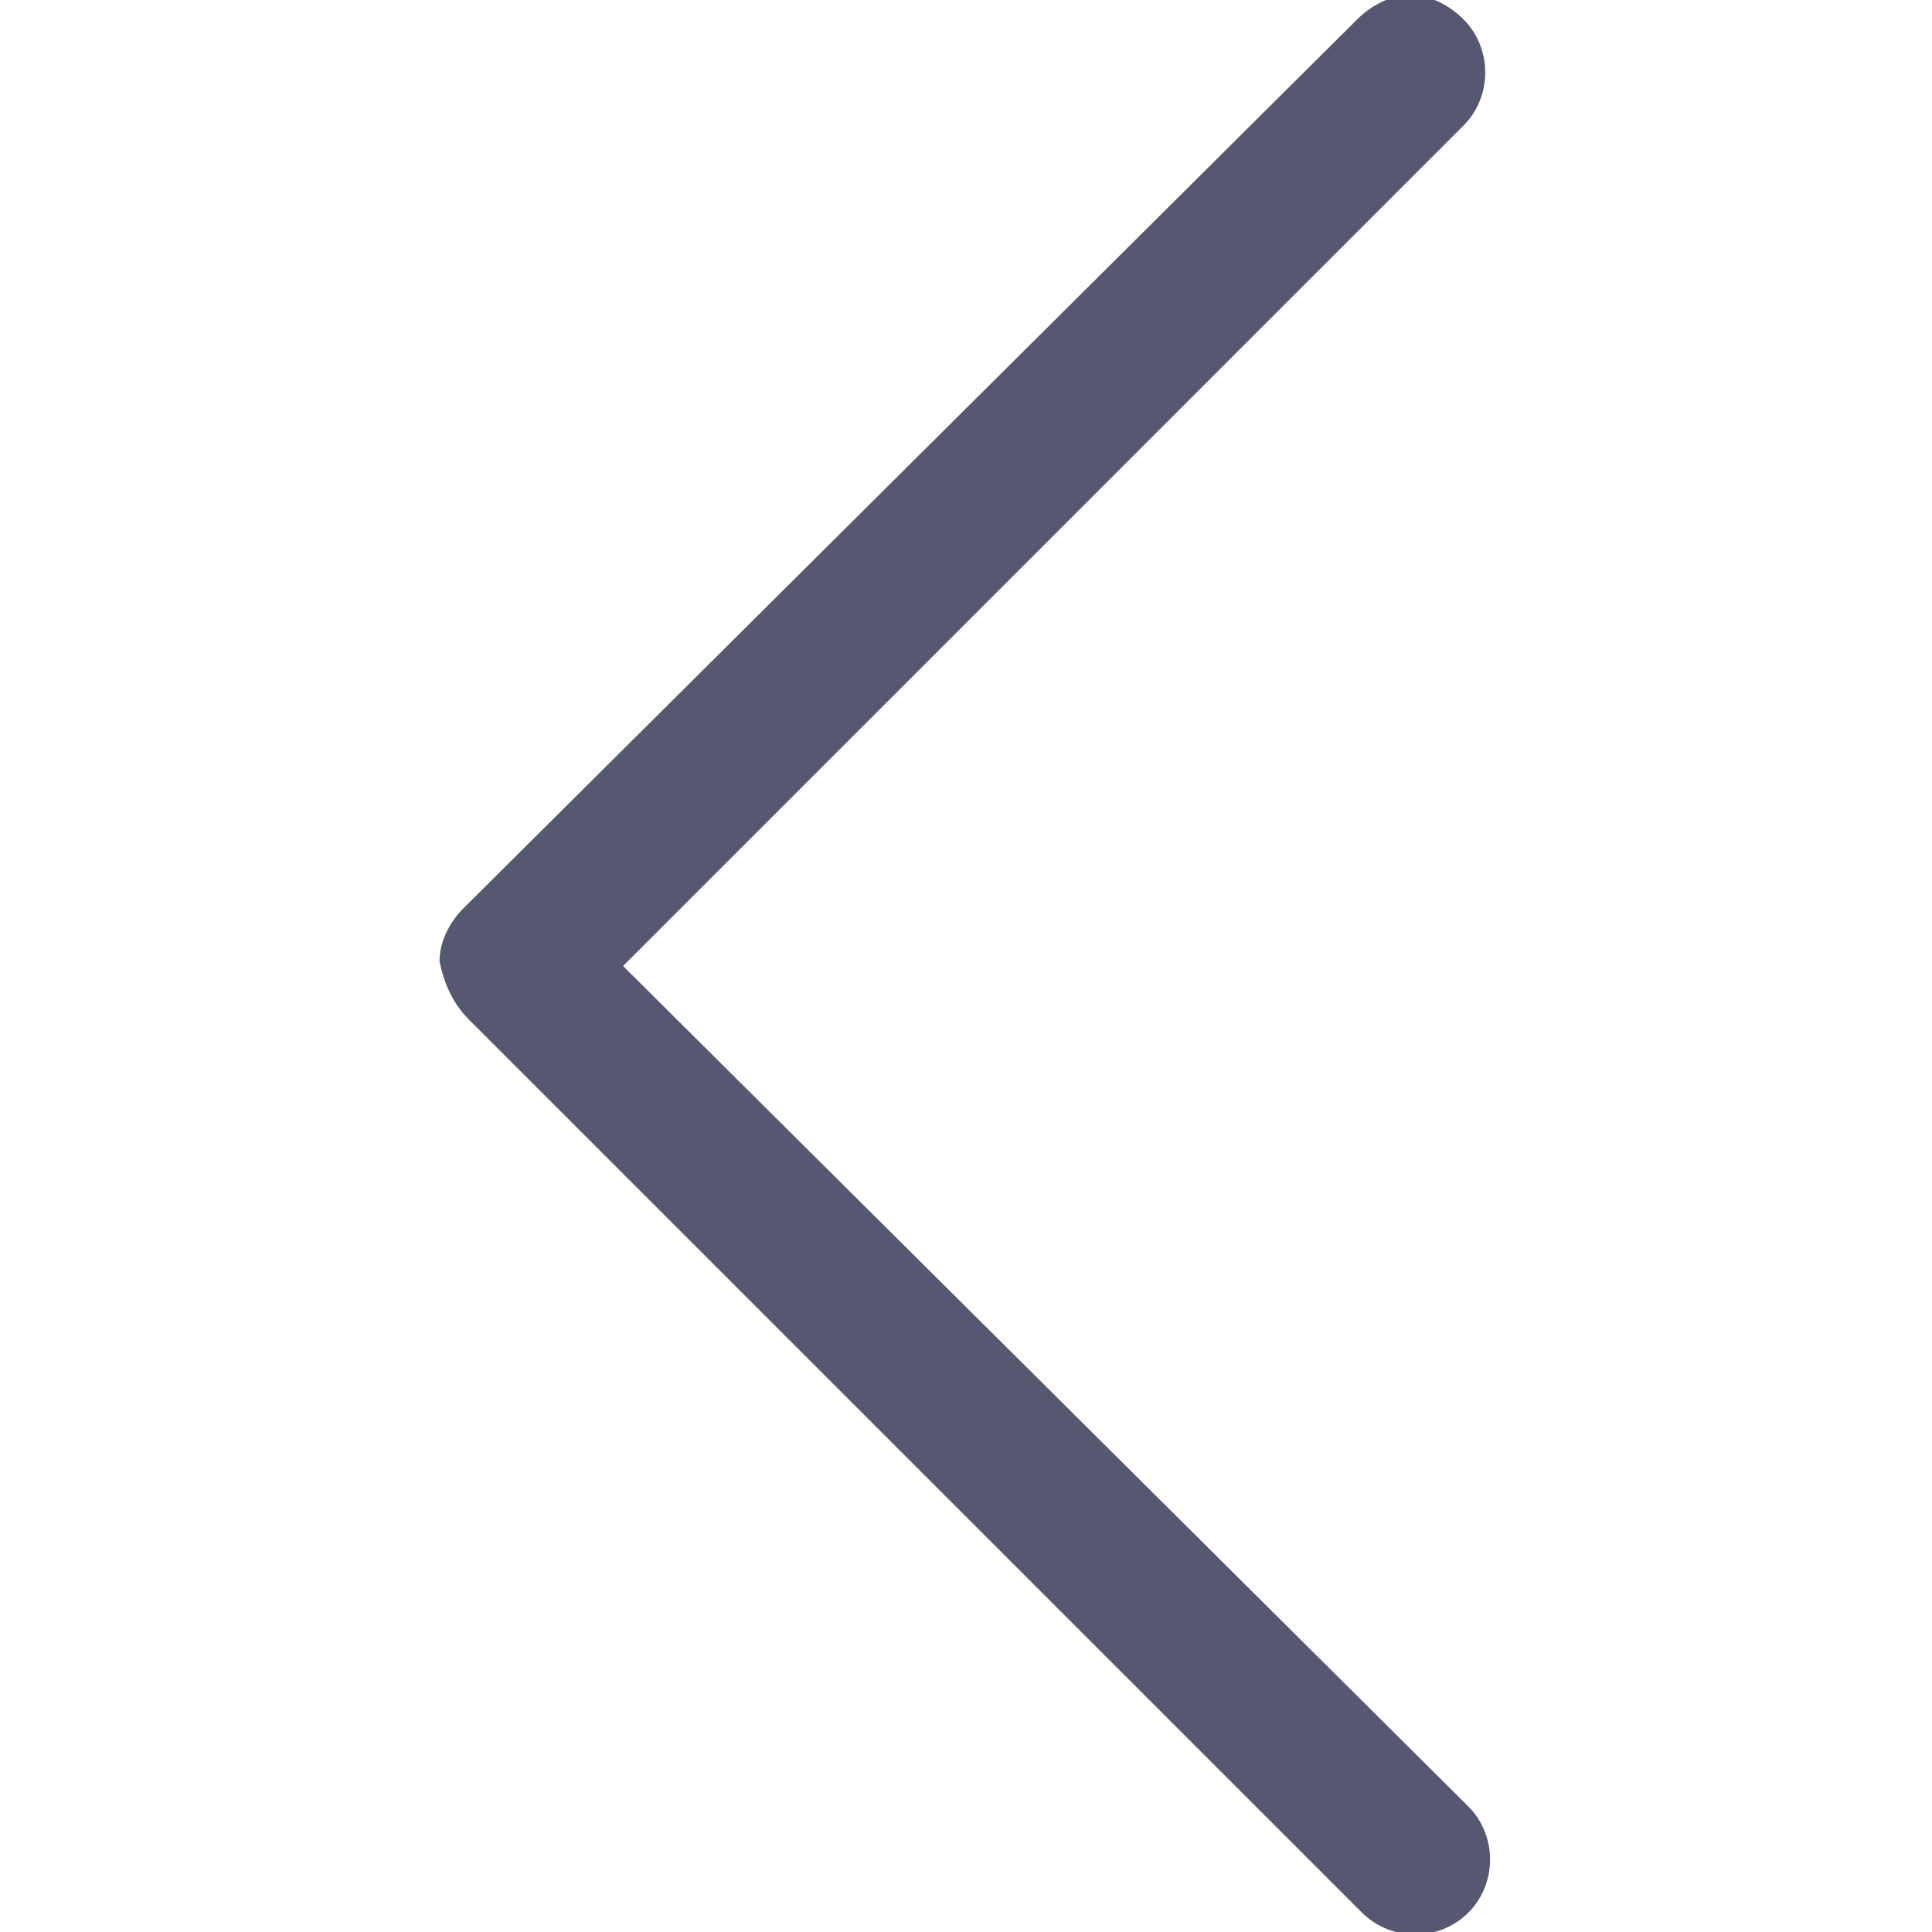 <?xml version="1.0" encoding="utf-8"?>
<!-- Generator: Adobe Illustrator 19.0.0, SVG Export Plug-In . SVG Version: 6.00 Build 0)  -->
<svg version="1.1" id="Capa_1" xmlns="http://www.w3.org/2000/svg" xmlns:xlink="http://www.w3.org/1999/xlink" x="0px" y="0px"
	 viewBox="-9 11 40 40" style="enable-background:new -9 11 40 40;" xml:space="preserve">
<style type="text/css">
	.st0{fill:#565872;}
</style>
<g>
	<g>
		<path class="st0" d="M0.7,32.1l18.5,18.5c0.6,0.6,1.6,0.6,2.2,0s0.6-1.6,0-2.2L3.9,31l17.4-17.4c0.6-0.6,0.6-1.6,0-2.2
			c-0.3-0.3-0.7-0.5-1.1-0.5s-0.8,0.2-1.1,0.5L0.6,29.8c-0.3,0.3-0.5,0.7-0.5,1.1C0.2,31.4,0.4,31.8,0.7,32.1z"/>
	</g>
</g>
</svg>
